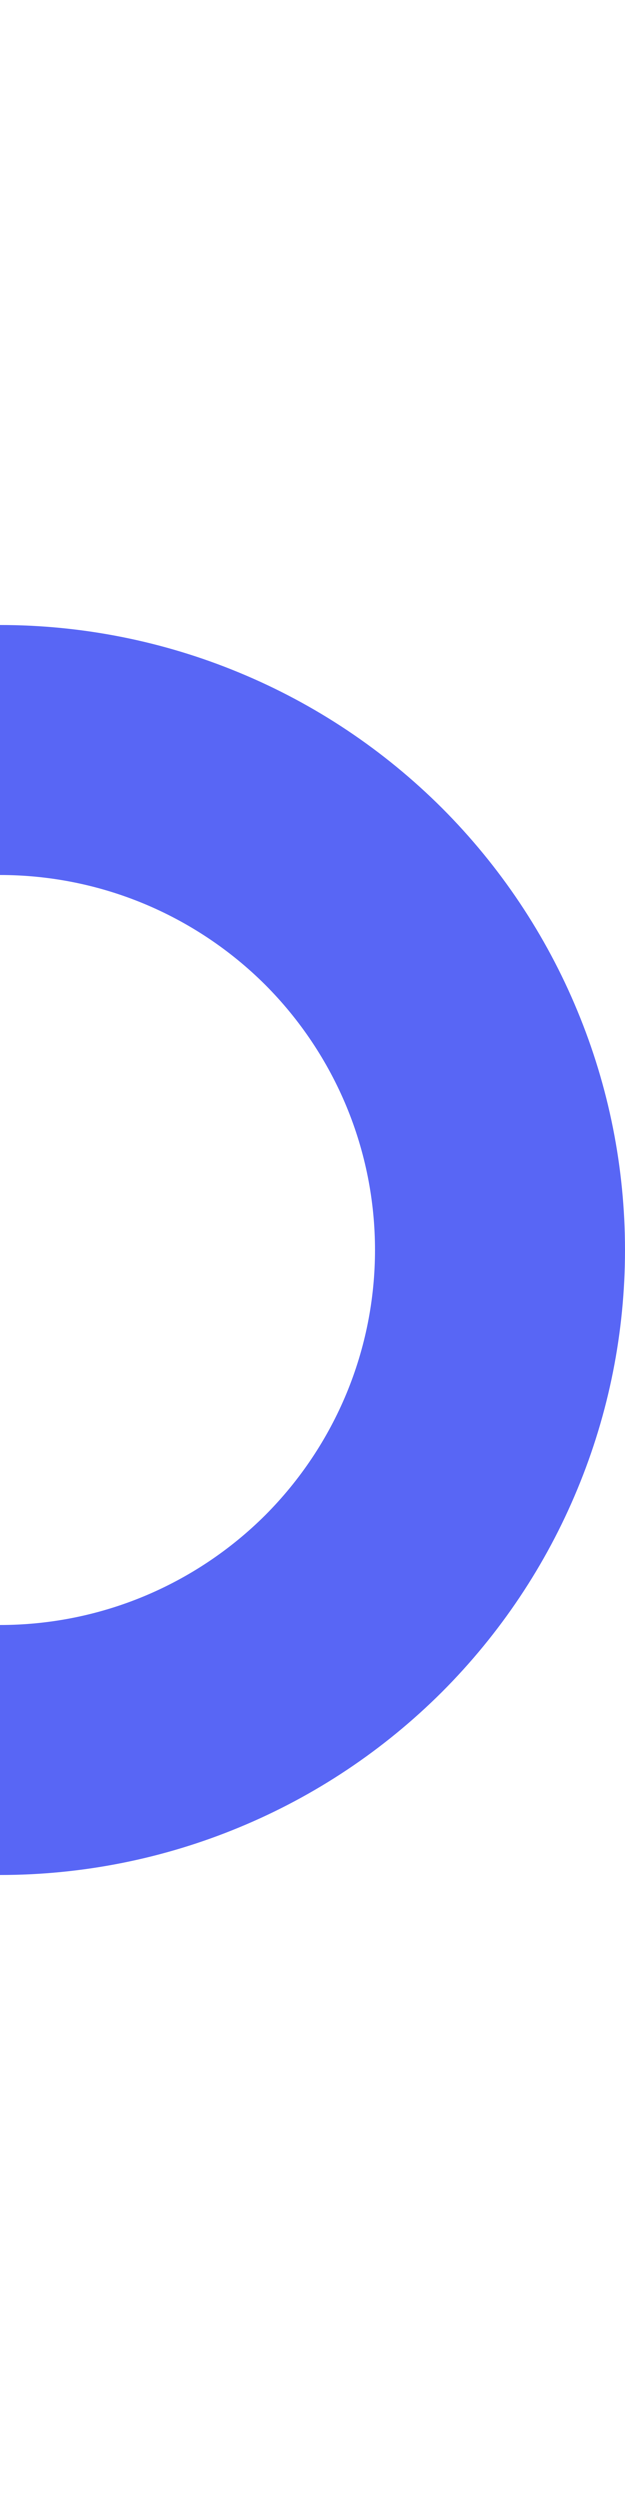 <?xml version="1.0" encoding="UTF-8"?> <svg xmlns="http://www.w3.org/2000/svg" width="6" height="24" viewBox="0 0 6 24" fill="none"> <path d="M0 6C0.788 6 1.568 6.155 2.296 6.457C3.024 6.758 3.685 7.2 4.243 7.757C4.8 8.315 5.242 8.976 5.543 9.704C5.845 10.432 6 11.212 6 12C6 12.788 5.845 13.568 5.543 14.296C5.242 15.024 4.8 15.685 4.243 16.243C3.685 16.8 3.024 17.242 2.296 17.543C1.568 17.845 0.788 18 -5.24537e-07 18L-3.14722e-07 15.6C0.473 15.6 0.941 15.507 1.378 15.326C1.814 15.145 2.211 14.88 2.546 14.546C2.88 14.211 3.145 13.814 3.326 13.378C3.507 12.941 3.6 12.473 3.6 12C3.6 11.527 3.507 11.059 3.326 10.622C3.145 10.186 2.88 9.789 2.546 9.454C2.211 9.12 1.814 8.855 1.378 8.674C0.941 8.493 0.473 8.4 0 8.4V6Z" fill="#5866F5"></path> </svg> 